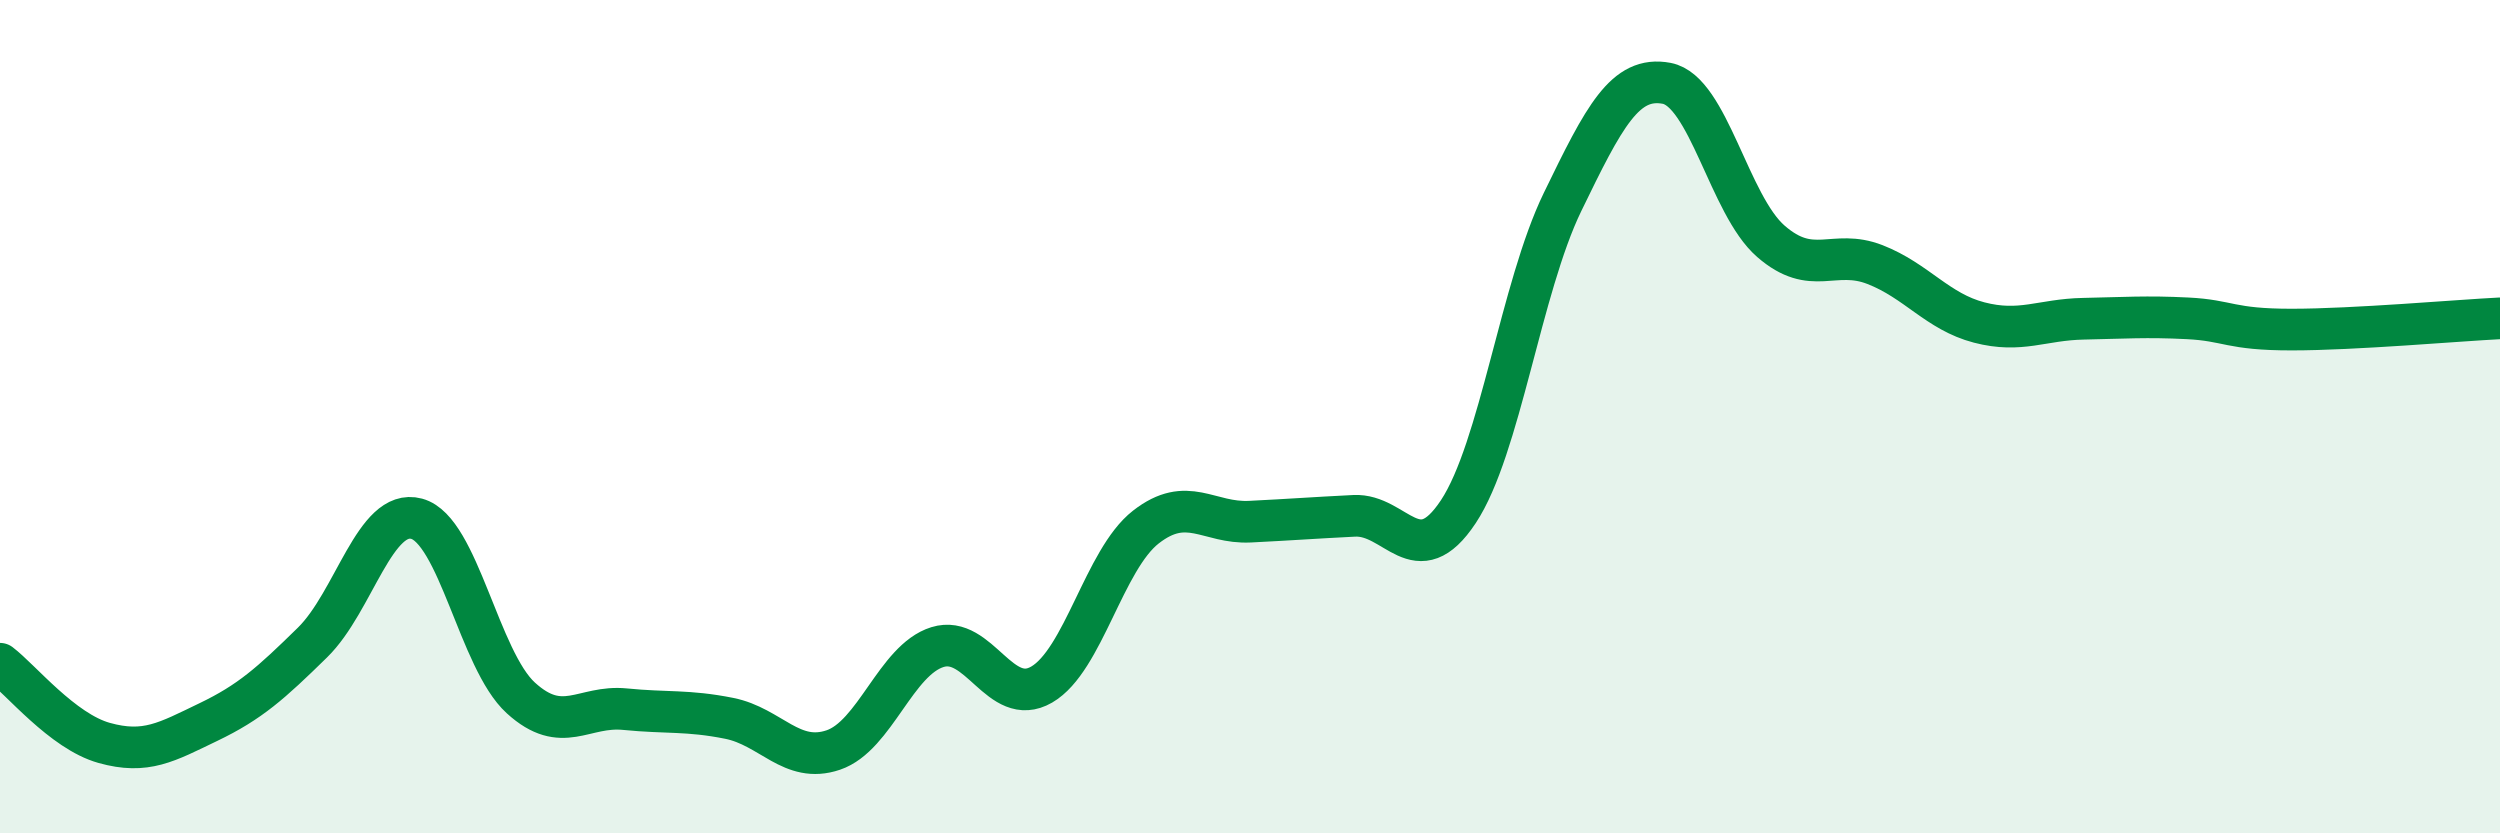 
    <svg width="60" height="20" viewBox="0 0 60 20" xmlns="http://www.w3.org/2000/svg">
      <path
        d="M 0,15.93 C 0.5,16.31 1.5,17.55 2.5,17.83 C 3.5,18.11 4,17.81 5,17.33 C 6,16.85 6.5,16.4 7.5,15.42 C 8.5,14.44 9,12.18 10,12.45 C 11,12.72 11.5,15.84 12.5,16.75 C 13.5,17.66 14,16.92 15,17.02 C 16,17.12 16.5,17.04 17.5,17.24 C 18.5,17.44 19,18.34 20,18 C 21,17.66 21.5,15.84 22.5,15.53 C 23.5,15.22 24,17.01 25,16.43 C 26,15.85 26.5,13.43 27.5,12.65 C 28.5,11.87 29,12.57 30,12.52 C 31,12.47 31.5,12.43 32.5,12.38 C 33.5,12.33 34,13.79 35,12.28 C 36,10.77 36.5,6.91 37.5,4.85 C 38.5,2.79 39,1.81 40,2 C 41,2.19 41.5,4.92 42.5,5.79 C 43.5,6.66 44,5.96 45,6.35 C 46,6.74 46.5,7.48 47.5,7.74 C 48.5,8 49,7.67 50,7.65 C 51,7.63 51.5,7.59 52.5,7.64 C 53.5,7.69 53.5,7.91 55,7.91 C 56.5,7.91 59,7.69 60,7.64L60 20L0 20Z"
        fill="#008740"
        opacity="0.1"
        stroke-linecap="round"
        stroke-linejoin="round"
      />
      <path
        d="M 0,15.93 C 0.5,16.31 1.5,17.55 2.5,17.83 C 3.5,18.11 4,17.81 5,17.33 C 6,16.85 6.5,16.4 7.5,15.42 C 8.5,14.44 9,12.18 10,12.45 C 11,12.72 11.5,15.84 12.5,16.75 C 13.5,17.66 14,16.92 15,17.02 C 16,17.12 16.5,17.04 17.5,17.24 C 18.5,17.44 19,18.34 20,18 C 21,17.66 21.5,15.84 22.5,15.53 C 23.5,15.22 24,17.01 25,16.43 C 26,15.85 26.5,13.43 27.5,12.65 C 28.5,11.87 29,12.57 30,12.52 C 31,12.47 31.5,12.43 32.5,12.38 C 33.5,12.33 34,13.79 35,12.28 C 36,10.77 36.5,6.91 37.5,4.85 C 38.5,2.79 39,1.81 40,2 C 41,2.19 41.5,4.92 42.5,5.79 C 43.5,6.66 44,5.96 45,6.35 C 46,6.74 46.5,7.48 47.5,7.74 C 48.5,8 49,7.67 50,7.65 C 51,7.63 51.5,7.59 52.5,7.64 C 53.5,7.69 53.5,7.91 55,7.91 C 56.5,7.91 59,7.69 60,7.64"
        stroke="#008740"
        stroke-width="1"
        fill="none"
        stroke-linecap="round"
        stroke-linejoin="round"
      />
    </svg>
  